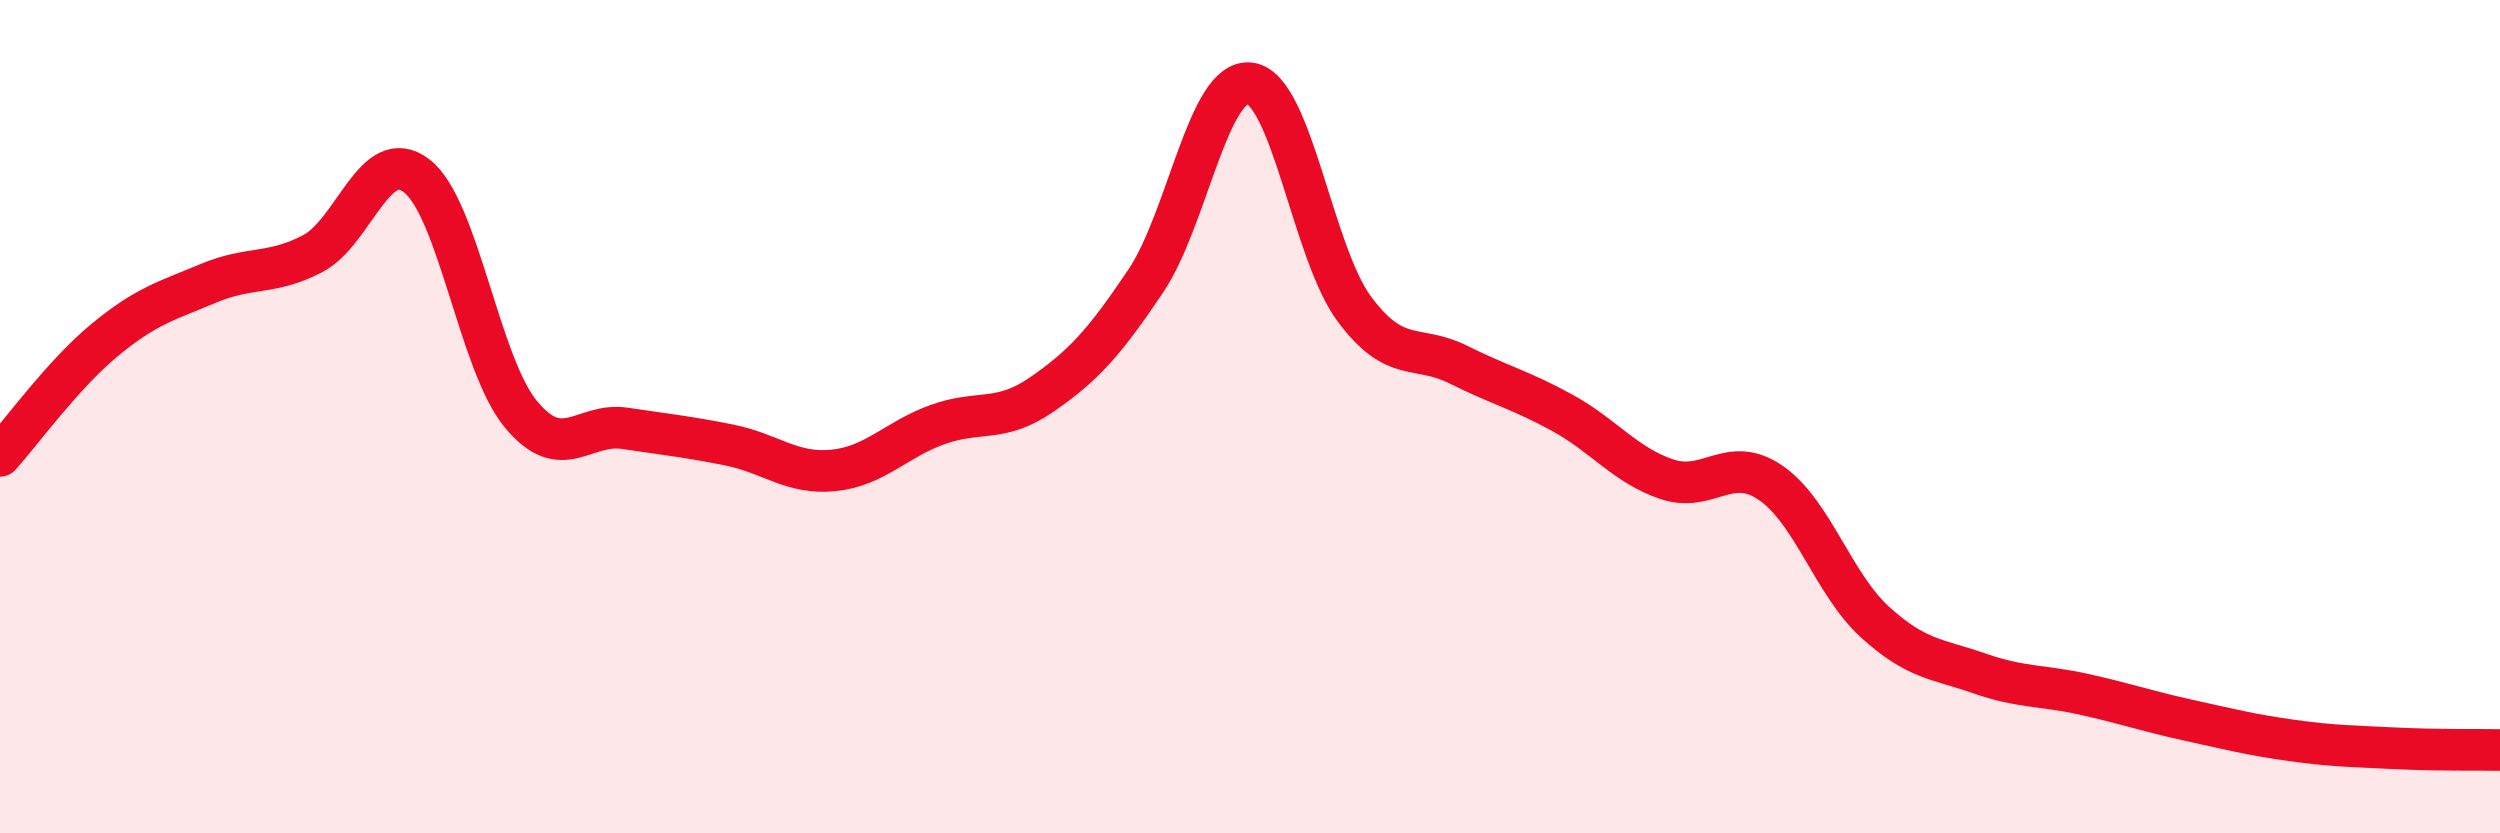 
    <svg width="60" height="20" viewBox="0 0 60 20" xmlns="http://www.w3.org/2000/svg">
      <path
        d="M 0,10.94 C 0.5,10.39 1.5,9 2.5,8.17 C 3.5,7.34 4,7.22 5,6.8 C 6,6.38 6.5,6.61 7.5,6.09 C 8.5,5.57 9,3.45 10,4.22 C 11,4.99 11.5,8.73 12.5,9.94 C 13.5,11.15 14,10.13 15,10.28 C 16,10.43 16.5,10.48 17.5,10.68 C 18.5,10.88 19,11.39 20,11.29 C 21,11.19 21.5,10.55 22.5,10.19 C 23.5,9.83 24,10.16 25,9.47 C 26,8.78 26.5,8.23 27.5,6.74 C 28.5,5.25 29,1.87 30,2 C 31,2.13 31.5,6.06 32.5,7.41 C 33.5,8.76 34,8.25 35,8.75 C 36,9.25 36.5,9.36 37.5,9.91 C 38.5,10.46 39,11.16 40,11.5 C 41,11.84 41.5,10.9 42.5,11.59 C 43.5,12.28 44,14.02 45,14.93 C 46,15.84 46.5,15.81 47.5,16.16 C 48.5,16.51 49,16.44 50,16.66 C 51,16.88 51.5,17.06 52.5,17.28 C 53.5,17.5 54,17.63 55,17.77 C 56,17.91 56.5,17.91 57.5,17.96 C 58.5,18.01 59.5,17.99 60,18L60 20L0 20Z"
        fill="#EB0A25"
        opacity="0.1"
        stroke-linecap="round"
        stroke-linejoin="round"
      />
      <path
        d="M 0,10.94 C 0.5,10.39 1.5,9 2.5,8.17 C 3.5,7.34 4,7.22 5,6.8 C 6,6.38 6.5,6.61 7.5,6.09 C 8.5,5.57 9,3.45 10,4.22 C 11,4.99 11.5,8.73 12.5,9.94 C 13.5,11.15 14,10.13 15,10.28 C 16,10.43 16.5,10.48 17.5,10.68 C 18.5,10.88 19,11.39 20,11.29 C 21,11.19 21.5,10.55 22.5,10.19 C 23.5,9.83 24,10.16 25,9.47 C 26,8.78 26.5,8.23 27.5,6.74 C 28.5,5.25 29,1.87 30,2 C 31,2.13 31.5,6.06 32.5,7.41 C 33.5,8.76 34,8.25 35,8.75 C 36,9.25 36.5,9.36 37.5,9.91 C 38.5,10.46 39,11.16 40,11.5 C 41,11.84 41.5,10.9 42.5,11.59 C 43.5,12.28 44,14.02 45,14.93 C 46,15.84 46.5,15.81 47.5,16.16 C 48.5,16.51 49,16.44 50,16.66 C 51,16.88 51.5,17.06 52.5,17.28 C 53.5,17.5 54,17.63 55,17.77 C 56,17.91 56.5,17.91 57.5,17.96 C 58.5,18.01 59.5,17.99 60,18"
        stroke="#EB0A25"
        stroke-width="1"
        fill="none"
        stroke-linecap="round"
        stroke-linejoin="round"
      />
    </svg>
  